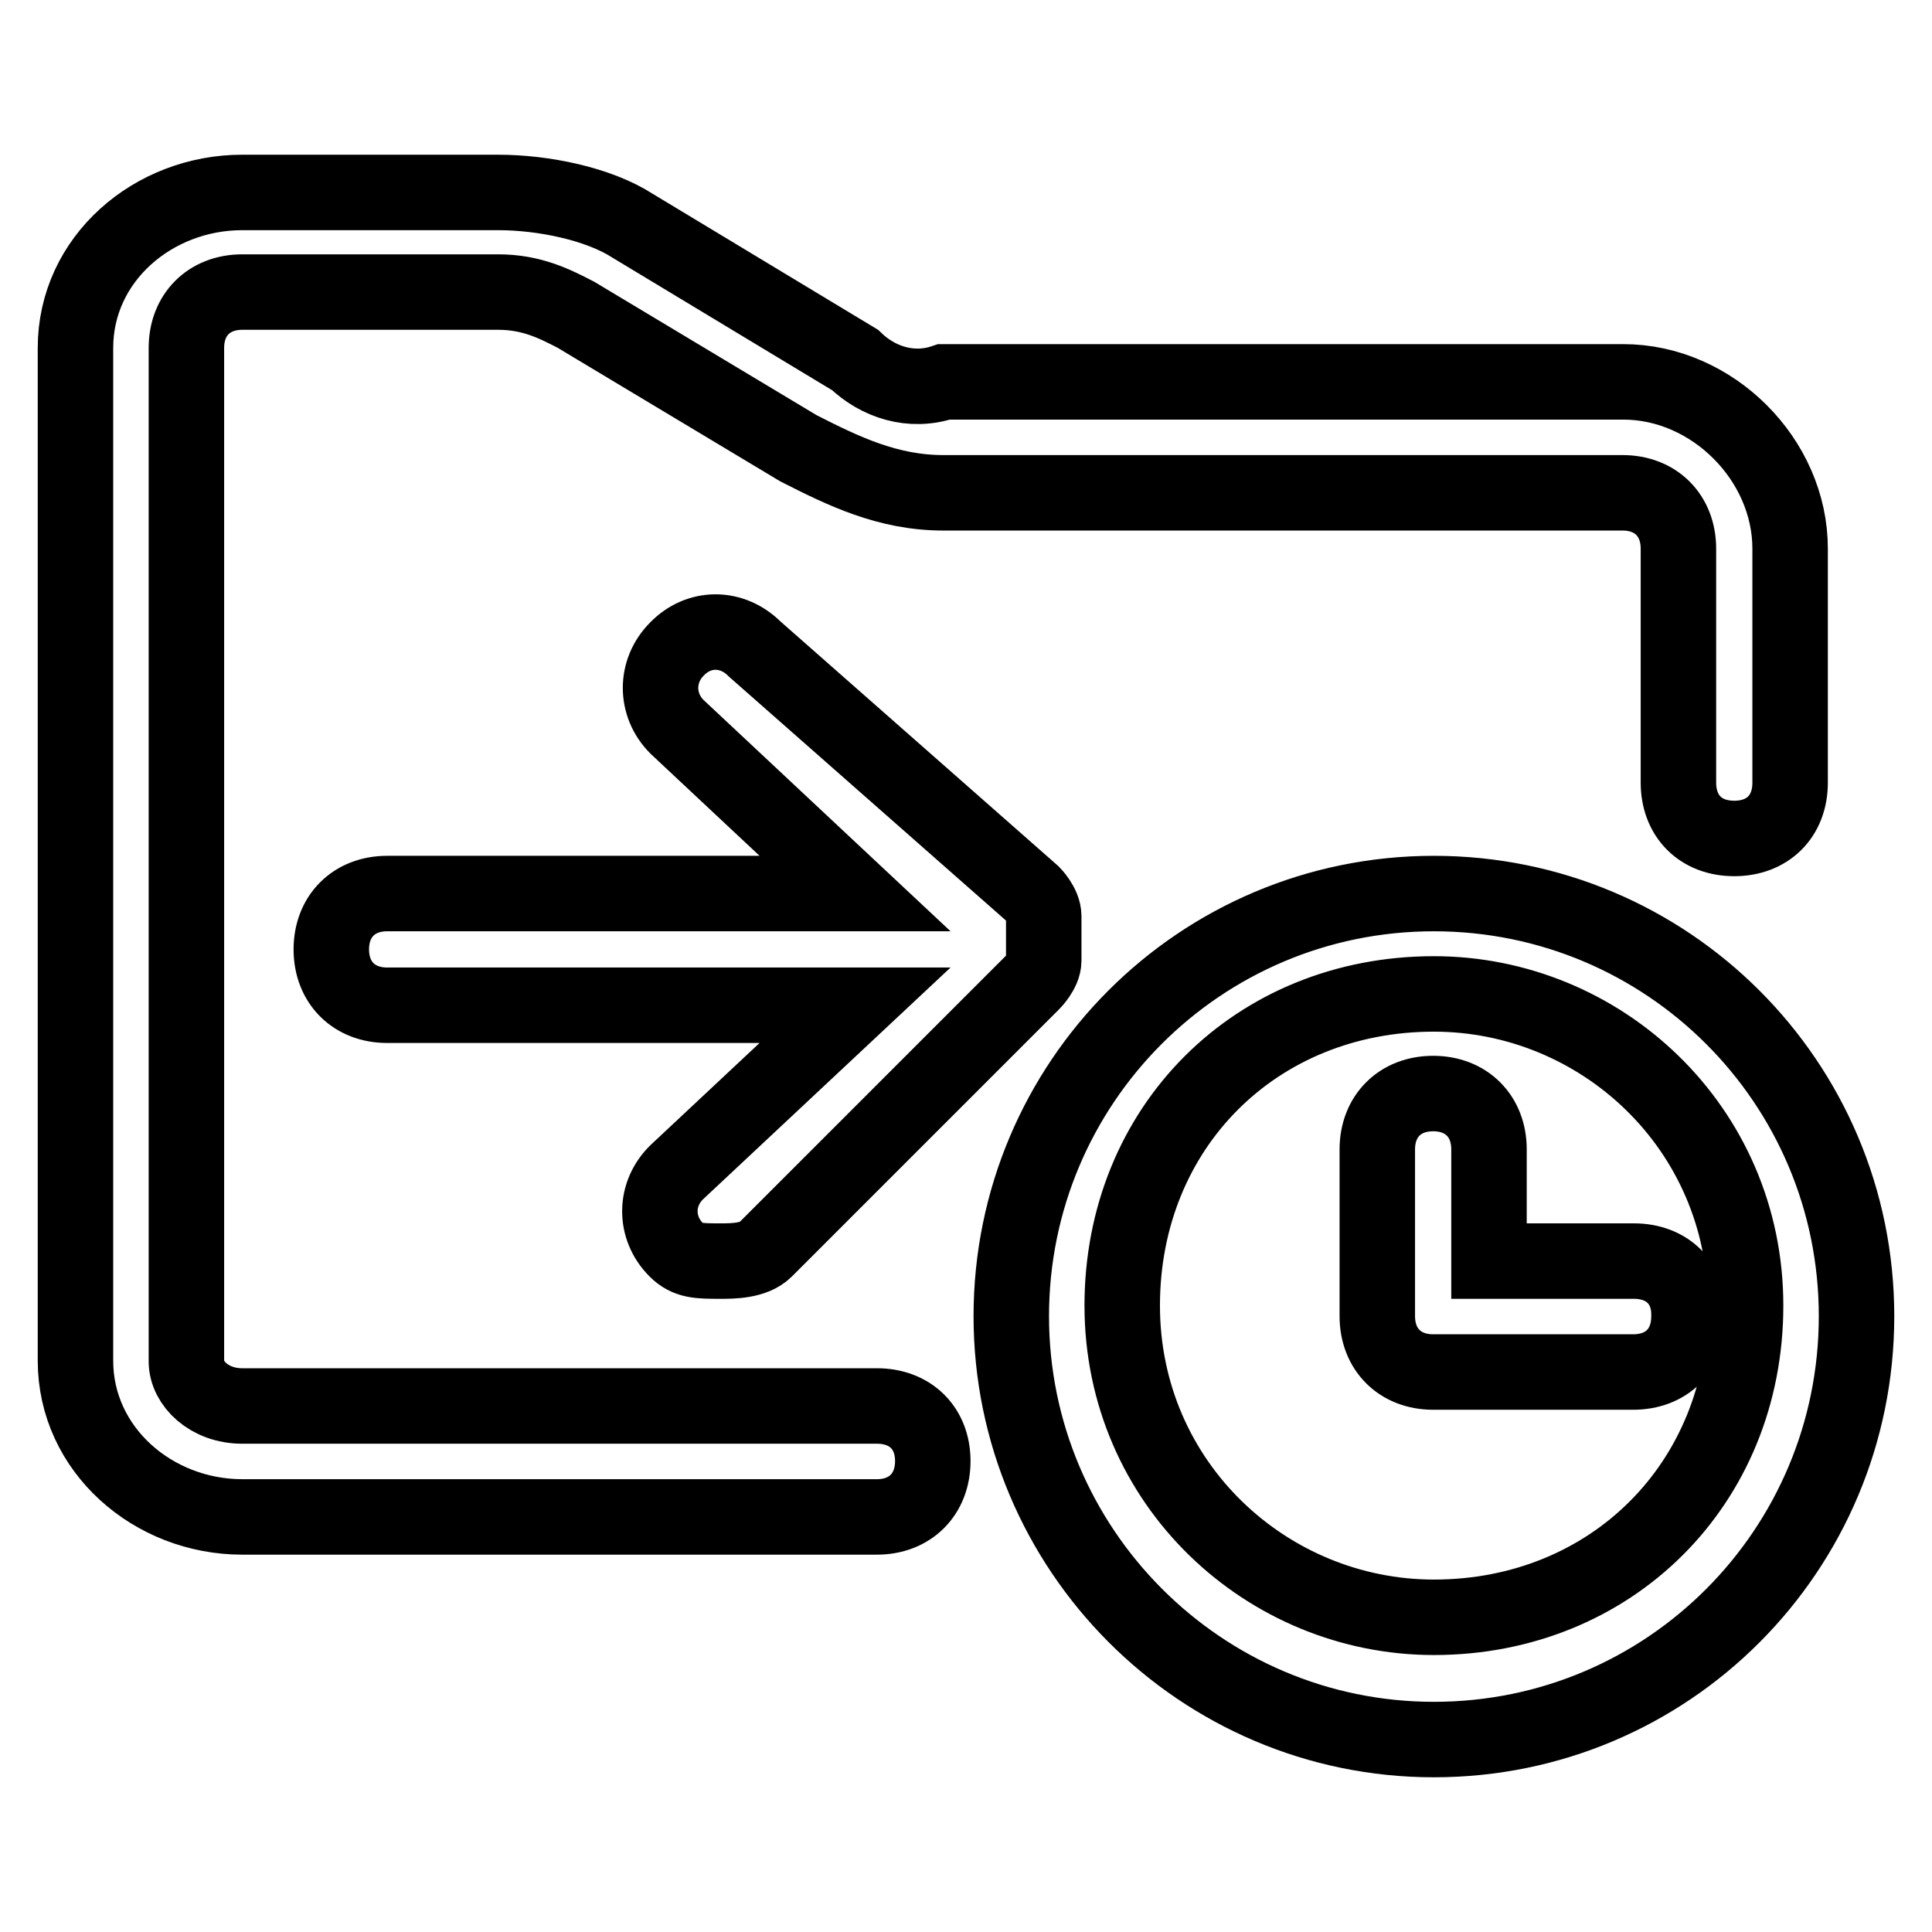 <?xml version="1.0" encoding="utf-8"?>
<!-- Svg Vector Icons : http://www.onlinewebfonts.com/icon -->
<!DOCTYPE svg PUBLIC "-//W3C//DTD SVG 1.1//EN" "http://www.w3.org/Graphics/SVG/1.1/DTD/svg11.dtd">
<svg version="1.1" xmlns="http://www.w3.org/2000/svg" xmlns:xlink="http://www.w3.org/1999/xlink" x="0px" y="0px" viewBox="0 0 256 256" enable-background="new 0 0 256 256" xml:space="preserve">
<g> <path stroke-width="10" fill-opacity="0" stroke="#000000"  d="M116.2,186.3H32.1c-4.4,0-7.4-3-7.4-5.9V46.1c0-4.4,3-7.4,7.4-7.4H66c4.4,0,7.4,1.5,10.3,3l29.5,17.7 c5.9,3,11.8,5.9,19.2,5.9h90c4.4,0,7.4,3,7.4,7.4v31c0,4.4,2.9,7.4,7.4,7.4c4.4,0,7.4-2.9,7.4-7.4v-31c0-11.8-10.3-22.1-22.1-22.1 h-90c-4.4,1.5-8.8,0-11.8-2.9L83.8,29.9C79.3,27,72,25.5,66,25.5H32.1C20.3,25.5,10,34.3,10,46.1v134.2c0,11.8,10.3,20.7,22.1,20.7 h84.1c4.4,0,7.4-3,7.4-7.4C123.6,189.2,120.6,186.3,116.2,186.3z M89.6,165.6c1.5,1.5,3,1.5,5.9,1.5c1.5,0,4.4,0,5.9-1.5l35.4-35.4 c0,0,1.5-1.5,1.5-2.9v-4.4v-1.5c0-1.5-1.5-3-1.5-3L100,86c-3-3-7.4-3-10.3,0c-2.9,2.9-2.9,7.4,0,10.3l23.6,22.1h-62 c-4.4,0-7.4,3-7.4,7.4s3,7.4,7.4,7.4h62l-23.6,22.1C86.7,158.2,86.7,162.7,89.6,165.6L89.6,165.6z M190,118.4c-31,0-56,25.1-56,56 s25.1,56.1,56,56.1c31,0,56-25.1,56-56.1S220.9,118.4,190,118.4z M190,214.3c-22.1,0-41.3-17.7-41.3-41.3s17.7-41.3,41.3-41.3 c22.1,0,41.3,17.7,41.3,41.3S213.5,214.3,190,214.3z M216.5,167.1h-19.2v-14.8c0-4.4-3-7.4-7.4-7.4s-7.4,3-7.4,7.4v22.1 c0,4.4,3,7.4,7.4,7.4h26.5c4.4,0,7.4-2.9,7.4-7.4C223.9,170,220.9,167.1,216.5,167.1z"/></g>
</svg>